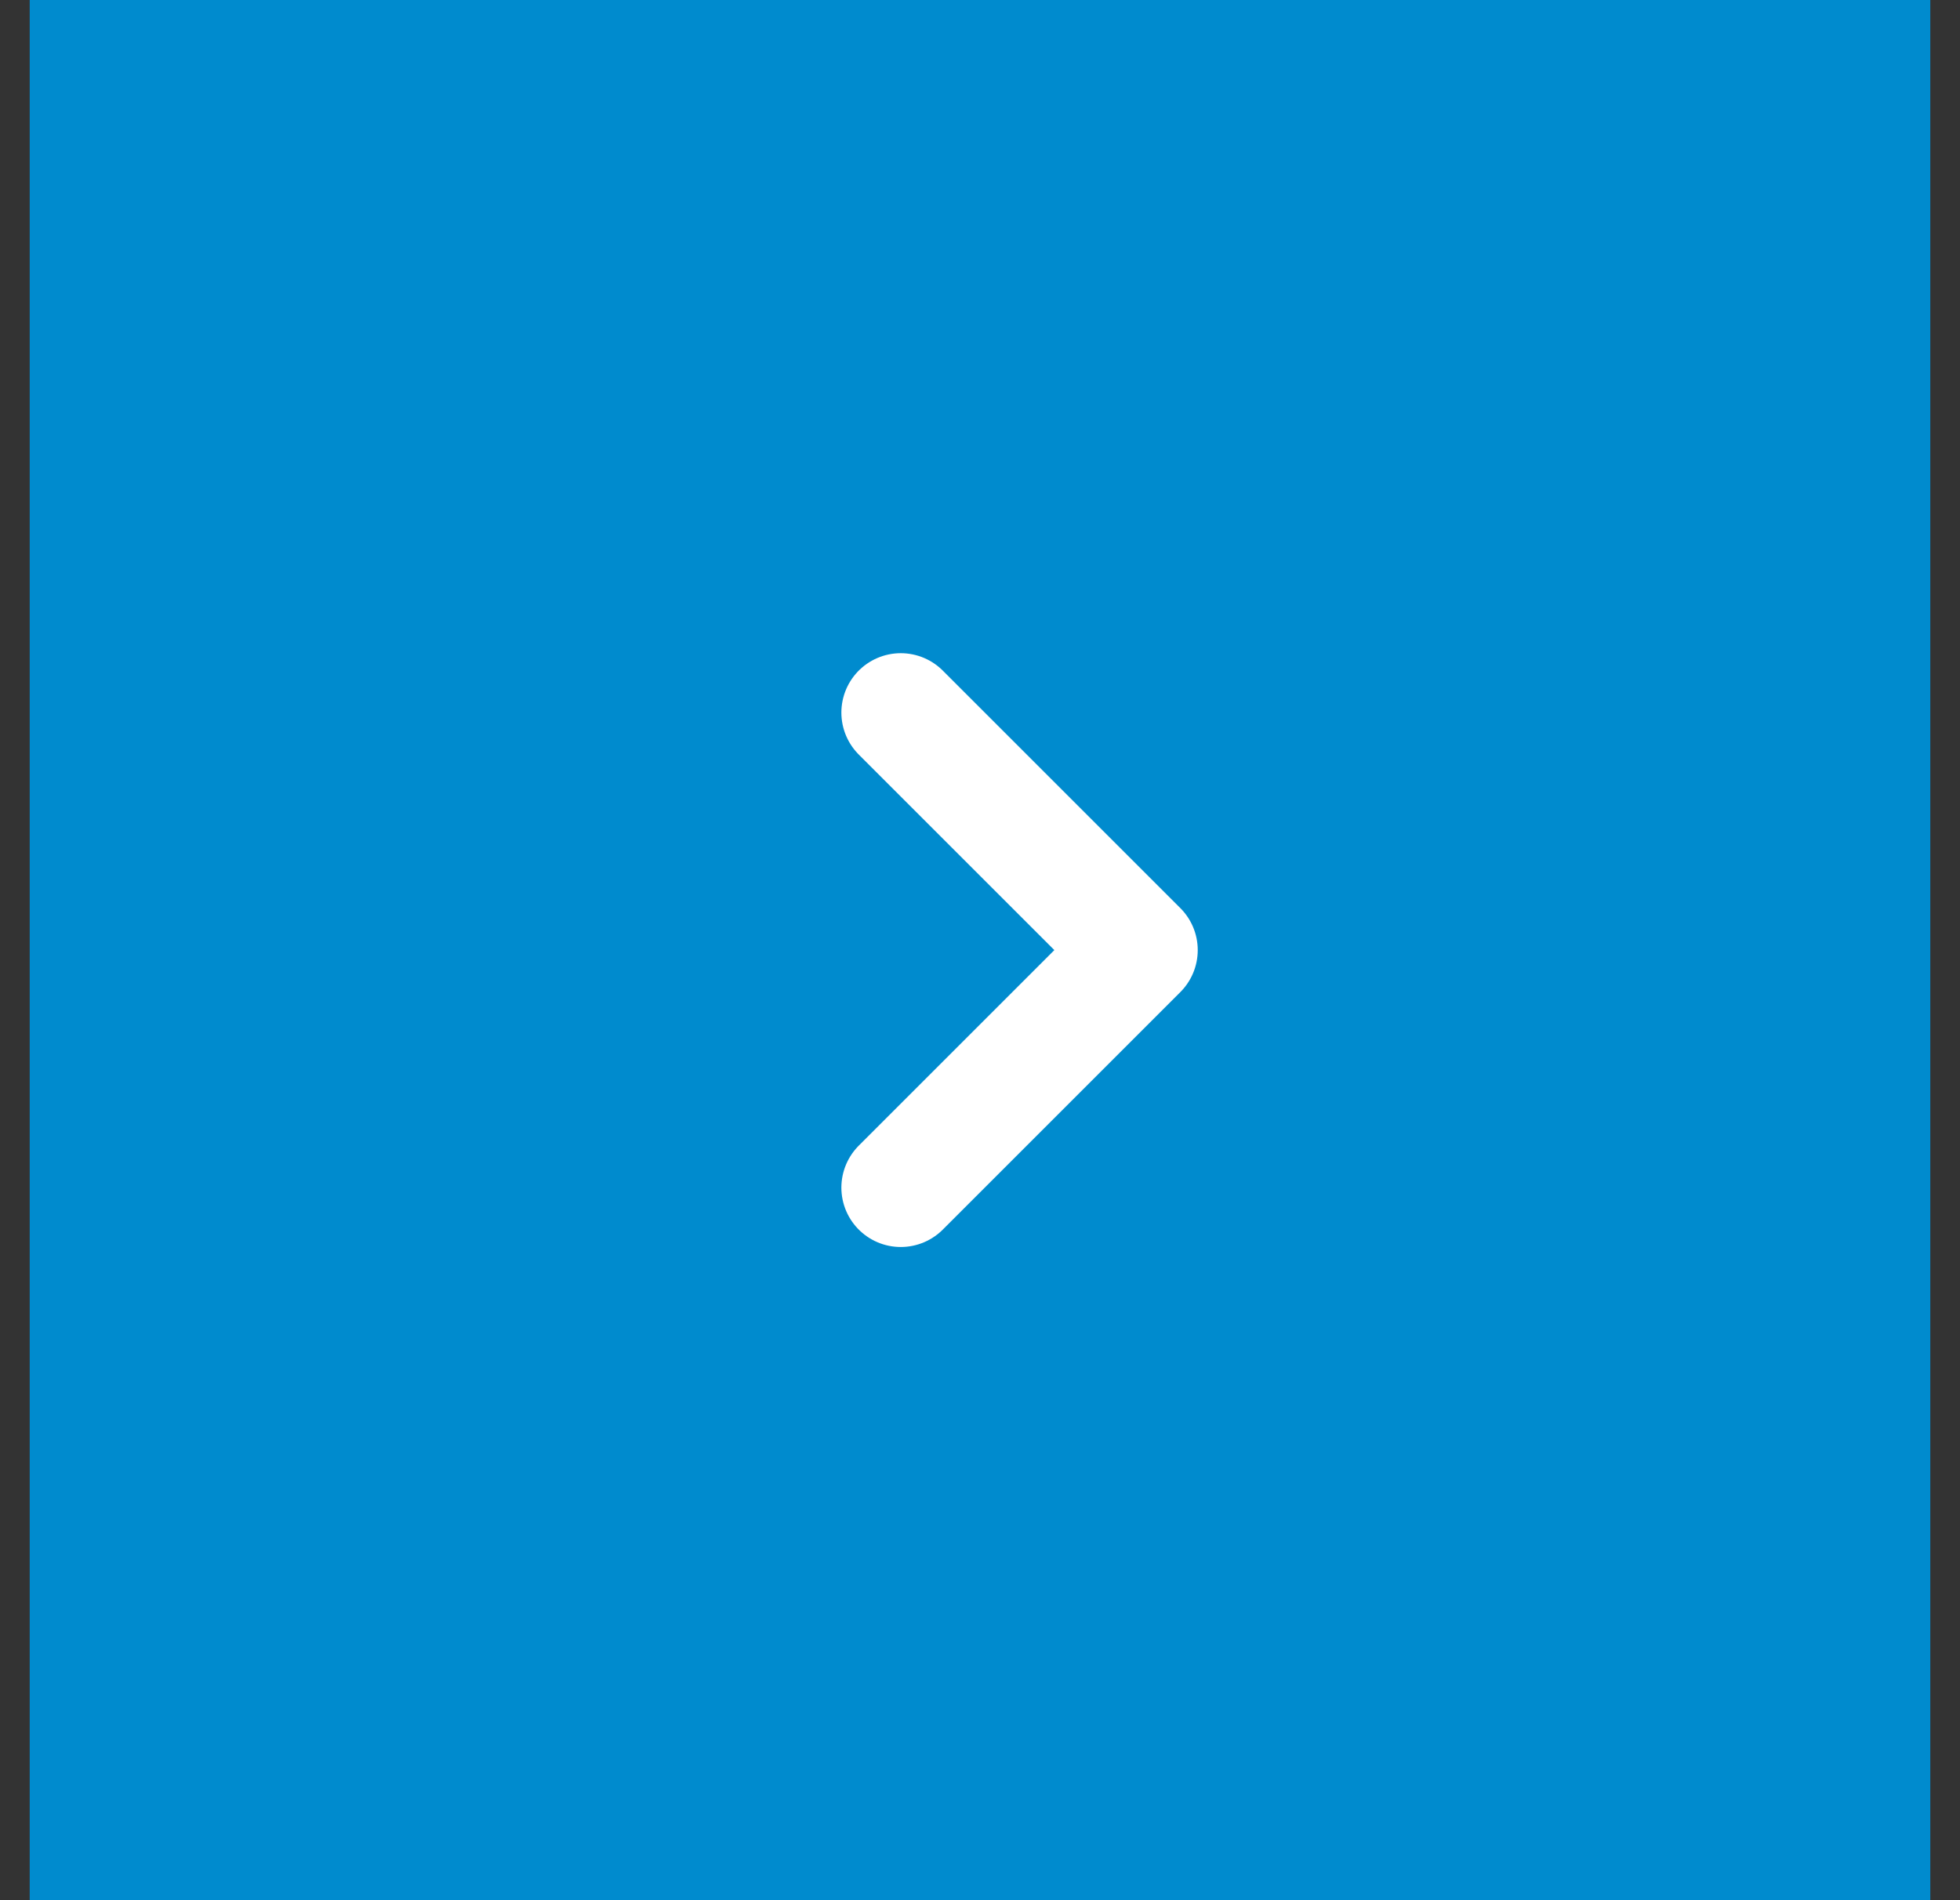 <svg width="33" height="32" viewBox="0 0 33 32" fill="none" xmlns="http://www.w3.org/2000/svg">
<rect x="0" y="0" width="33" height="32" fill="#333333" stroke="none"/>
<rect width="32" height="32" transform="translate(0.5)" fill="#008BCE"/>
<path d="M15.166 12L19.166 16L15.166 20" stroke="white" stroke-width="2" stroke-linecap="round" stroke-linejoin="round"/>
</svg>
